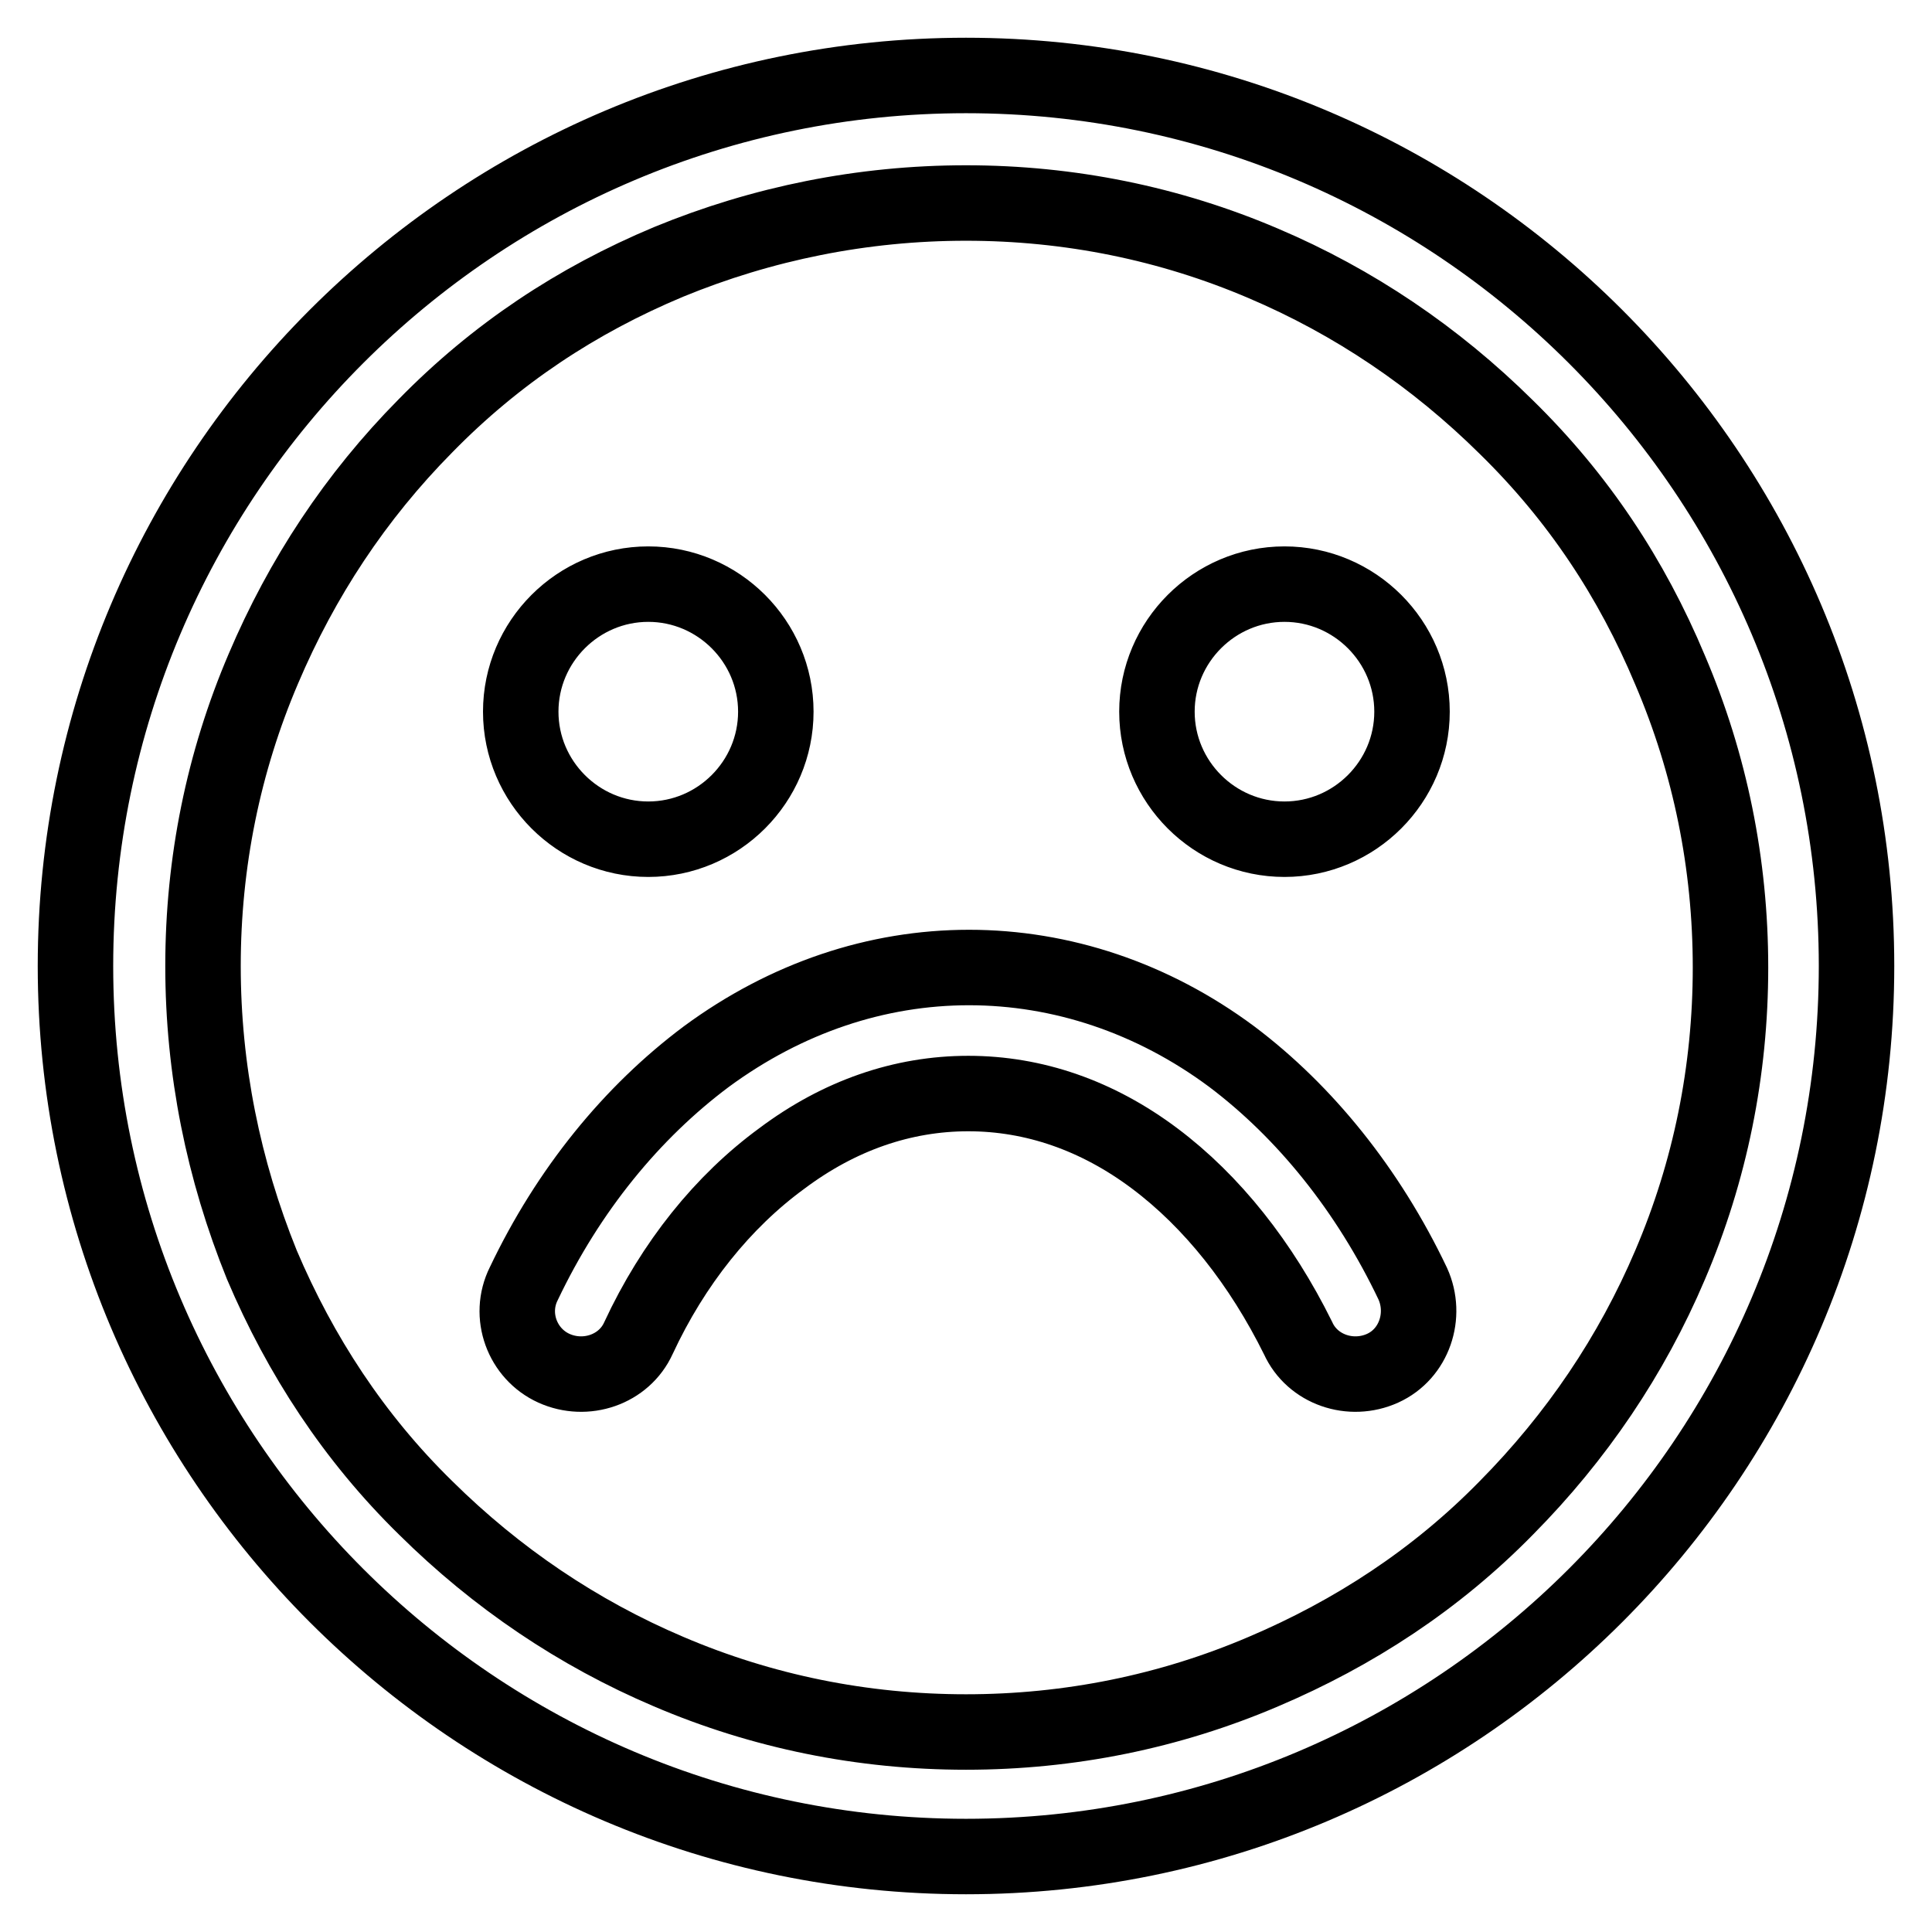 <?xml version="1.0" encoding="utf-8"?>
<!-- Svg Vector Icons : http://www.onlinewebfonts.com/icon -->
<!DOCTYPE svg PUBLIC "-//W3C//DTD SVG 1.1//EN" "http://www.w3.org/Graphics/SVG/1.1/DTD/svg11.dtd">
<svg version="1.1" xmlns="http://www.w3.org/2000/svg" xmlns:xlink="http://www.w3.org/1999/xlink" x="0px" y="0px" viewBox="0 0 256 256" enable-background="new 0 0 256 256" xml:space="preserve">
<g> <path stroke-width="10" fill-opacity="0" stroke="#000000"  d="M128,26.9c13.7,0,27,2.7,39.4,8c12,5.1,22.8,12.4,32.2,21.7c9.5,9.3,16.6,20,21.7,32.2 c5.3,12.4,8,25.7,8,39.4s-2.7,27-8,39.4c-5.1,12-12.4,22.8-21.7,32.2c-9.3,9.5-20.2,16.6-32.2,21.7c-12.4,5.3-25.7,8-39.4,8 s-27-2.7-39.4-8c-12-5.1-22.8-12.4-32.2-21.7c-9.5-9.3-16.6-20.2-21.7-32.2c-5.1-12.6-7.8-25.9-7.8-39.6s2.7-27,8-39.4 c5.1-12,12.2-22.8,21.5-32.2c9.3-9.5,20-16.6,32.2-21.7C101,29.6,114.3,26.9,128,26.9 M128,10C62.9,10,10,62.9,10,128 s52.9,118,118,118s118-52.9,118-118S193.1,10,128,10z M69,94.3c0,9.3,7.6,16.9,16.9,16.9c9.3,0,16.9-7.6,16.9-16.9 c0-9.3-7.6-16.9-16.9-16.9C76.6,77.4,69,85,69,94.3z M153.3,94.3c0,9.3,7.6,16.9,16.9,16.9c9.3,0,16.9-7.6,16.9-16.9 c0-9.3-7.6-16.9-16.9-16.9C160.9,77.4,153.3,85,153.3,94.3z M128.4,128.2c-12.2,0-24.2,4-34.8,11.8c-9.9,7.4-18.3,17.7-24.2,30.1 c-2.1,4.2-0.2,9.3,4,11.2c4.2,1.9,9.3,0.2,11.2-4c4.6-9.9,11.2-18.1,19-23.8c7.6-5.7,16-8.6,24.7-8.6s17.1,2.9,24.7,8.6 c7.6,5.7,14.1,13.9,19,23.8c1.9,4.2,7,5.9,11.2,4c4.2-1.9,5.9-7,4-11.2c-5.9-12.4-14.3-22.8-24-30.1 C152.7,132.2,140.6,128.2,128.4,128.2z"/></g>
</svg>